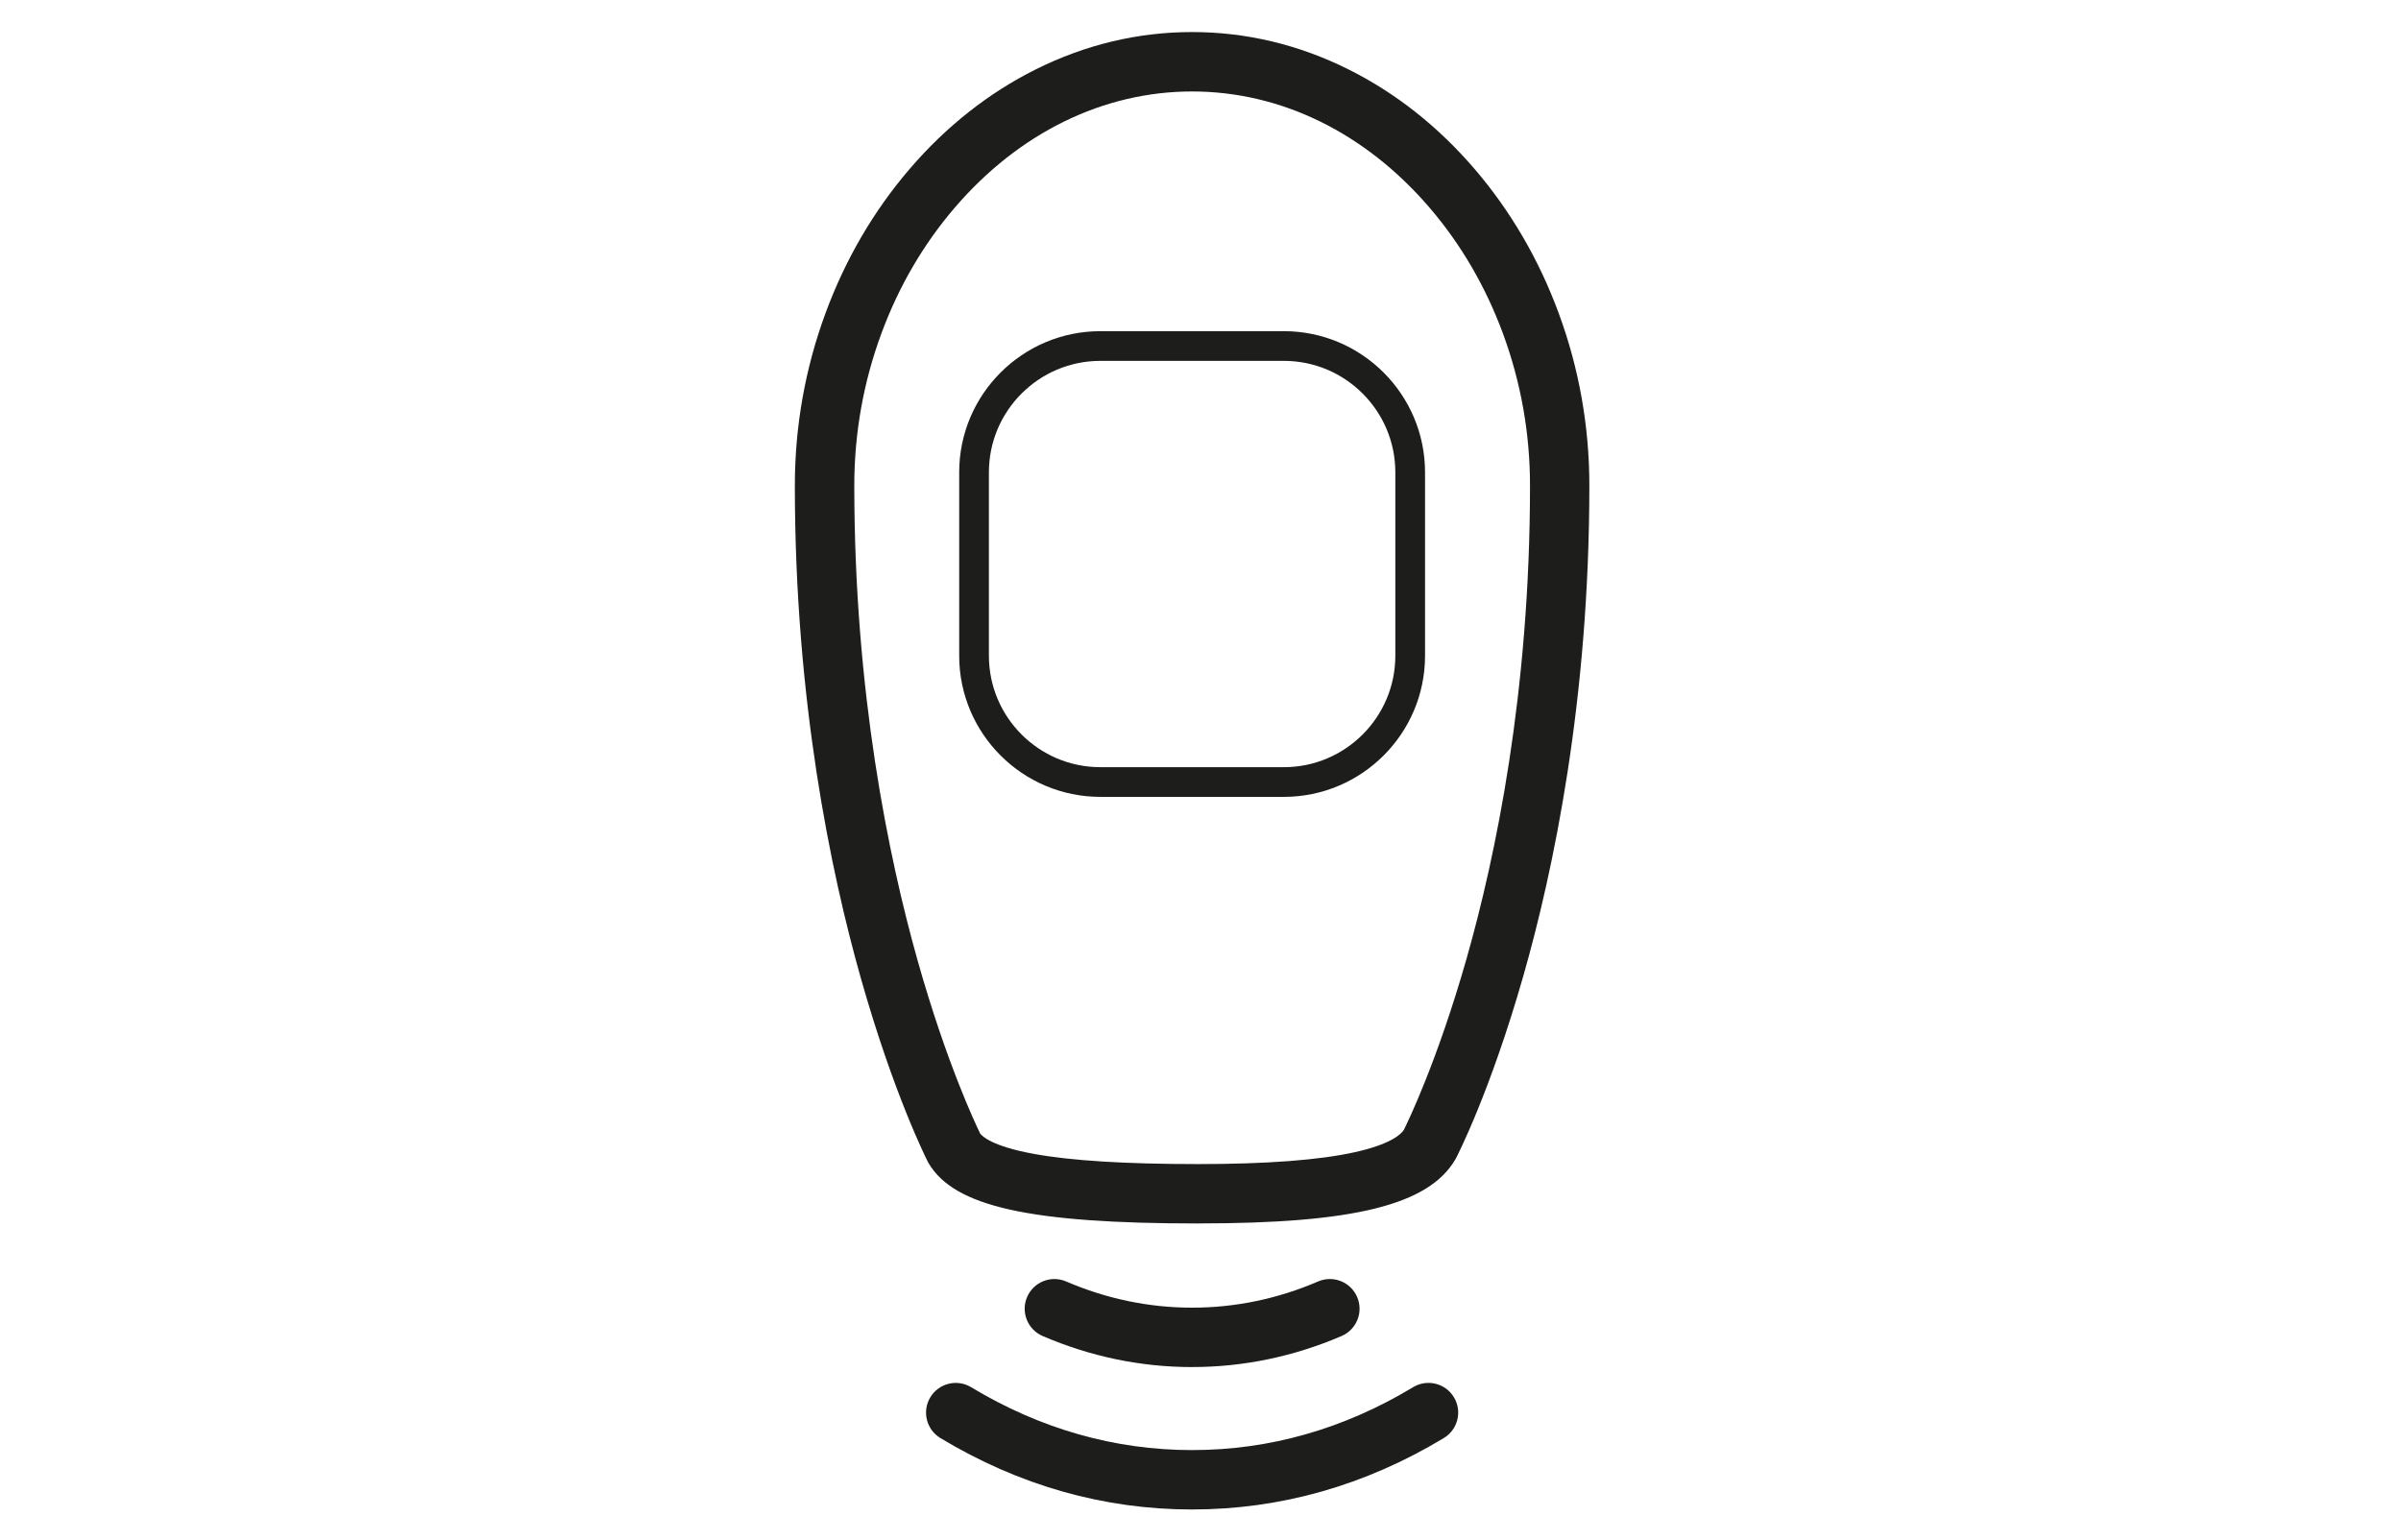<?xml version="1.0" encoding="UTF-8"?>
<svg id="OUTLINES" xmlns="http://www.w3.org/2000/svg" xmlns:xlink="http://www.w3.org/1999/xlink" viewBox="0 0 1616.6 1037.06">
  <defs>
    <style>
      .cls-1 {
        clip-path: url(#clippath);
      }

      .cls-2 {
        fill: none;
      }

      .cls-2, .cls-3 {
        stroke-width: 0px;
      }

      .cls-3 {
        fill: #1d1d1b;
      }
    </style>
    <clipPath id="clippath">
      <rect class="cls-2" x="1.63" width="1616.6" height="1036"/>
    </clipPath>
  </defs>
  <g class="cls-1">
    <g>
      <path class="cls-3" d="m802.66,1016.66c-59.53,0-116.56-16.19-169.48-48.11-9.46-5.71-12.5-18-6.8-27.46,5.71-9.46,18-12.5,27.46-6.8,46.6,28.11,96.67,42.36,148.82,42.36s102.22-14.25,148.81-42.37c9.46-5.71,21.75-2.67,27.46,6.79s2.67,21.75-6.79,27.46c-52.92,31.93-109.94,48.12-169.48,48.12Z"/>
      <path class="cls-3" d="m802.66,920.74c-34.54,0-68.4-7.04-100.64-20.91-10.15-4.37-14.83-16.13-10.47-26.28,4.37-10.15,16.13-14.83,26.28-10.47,27.22,11.71,55.76,17.65,84.83,17.65s57.62-5.94,84.84-17.65c10.15-4.36,21.91.32,26.27,10.47,4.36,10.15-.32,21.91-10.47,26.27-32.25,13.87-66.11,20.9-100.65,20.9Z"/>
      <path class="cls-3" d="m806.86,824.02c-113.51,0-164.43-11.38-181.61-40.58-.2-.35-.4-.7-.58-1.06-.93-1.82-22.97-45.46-45.08-123.63-20.26-71.64-44.41-187.34-44.41-331.7,0-39.92,6.96-79.02,20.68-116.23,13.33-36.14,32.38-68.79,56.62-97.04,24.57-28.63,53.13-51.19,84.91-67.05,33.42-16.68,68.83-25.14,105.26-25.14h0c36.43,0,71.84,8.46,105.26,25.14,31.78,15.86,60.35,38.42,84.91,67.05,24.24,28.25,43.29,60.9,56.62,97.04,13.73,37.21,20.68,76.31,20.68,116.23,0,144.38-24.21,259.43-44.53,330.52-22.17,77.61-44.3,120.68-45.23,122.47-.16.32-.34.63-.52.93-17.98,30.57-68.11,43.03-173.01,43.03Zm-146.92-60.54c1.26,1.7,7.9,8.51,36.04,13.66,25.32,4.63,61.59,6.88,110.89,6.88,45.89,0,81.28-2.68,105.17-7.97,24.18-5.35,31.16-12,33.13-14.98,2.6-5.21,22.61-46.29,42.38-115.81,19.44-68.39,42.61-179.11,42.61-318.21,0-35.18-6.13-69.63-18.21-102.39-11.68-31.66-28.32-60.2-49.45-84.83-43.29-50.45-100.05-78.23-159.82-78.23h0c-59.77,0-116.53,27.78-159.82,78.23-21.13,24.63-37.77,53.17-49.45,84.83-12.08,32.76-18.21,67.21-18.21,102.39,0,139.14,23.13,250.56,42.54,319.53,19.52,69.38,39.29,110.9,42.23,116.9Zm302.69,7.37h.01-.01Z"/>
      <path class="cls-3" d="m864.44,536.7h-123.57c-52.4,0-95.04-42.63-95.04-95.04v-123.57c0-52.4,42.63-95.04,95.04-95.04h123.57c52.4,0,95.04,42.63,95.04,95.04v123.57c0,52.4-42.63,95.04-95.04,95.04Zm-123.57-293.65c-41.38,0-75.04,33.66-75.04,75.04v123.57c0,41.38,33.66,75.04,75.04,75.04h123.57c41.38,0,75.04-33.66,75.04-75.04v-123.57c0-41.38-33.66-75.04-75.04-75.04h-123.57Z"/>
    </g>
  </g>
</svg>